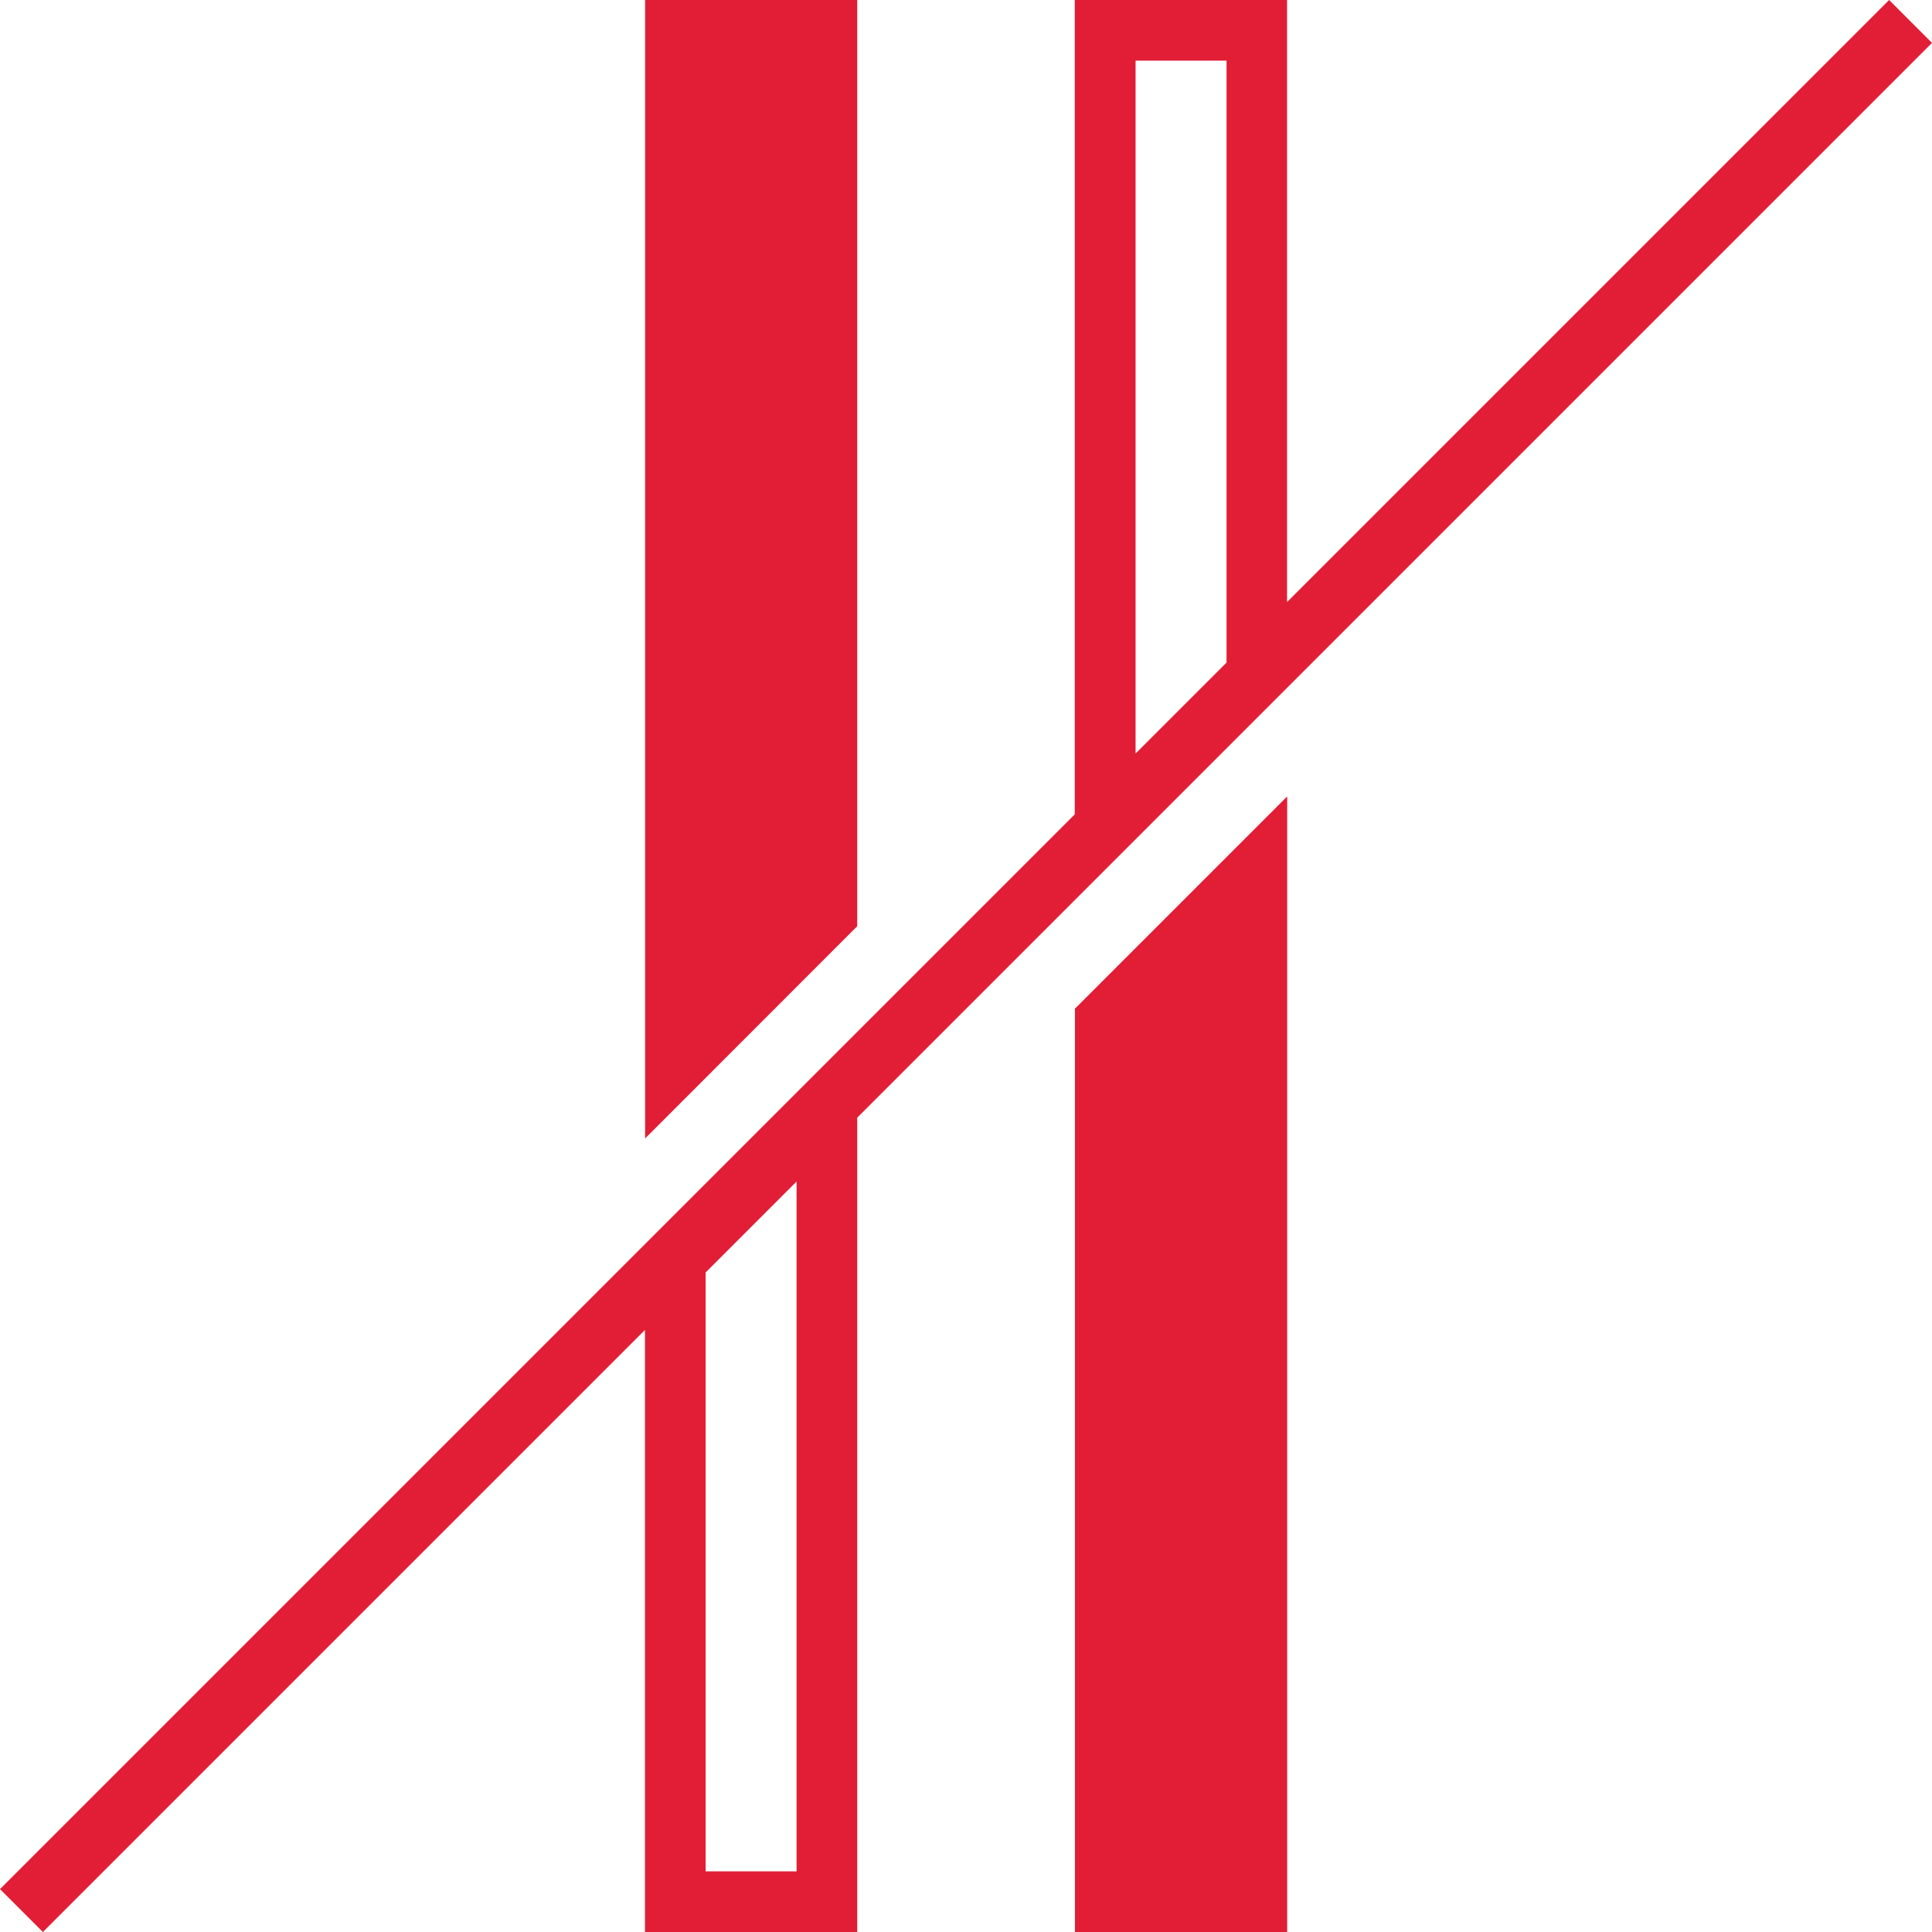 <?xml version="1.0" encoding="UTF-8" standalone="no"?>
<svg style="background-color:#001e2b;"
   id="a"
   viewBox="0 0 127.43 127.43"
   version="1.1"
   width="127.43"
   height="127.43"
   xmlns="http://www.w3.org/2000/svg"
   xmlns:svg="http://www.w3.org/2000/svg">
  <defs
     id="defs1">
    <style
       id="style1">.c{fill:#fff;}.d{fill:#e11e35;}</style>
  </defs>
  <polygon
     class="c"
     points="499.02,174.37 513.01,160.37 513.01,99.28 499.02,99.28 "
     id="polygon8"
     style="fill:#e11e35;fill-opacity:1"
     transform="translate(-456.47,-99.28)" />
  <polygon
     class="c"
     points="541.37,151.81 527.37,165.81 527.37,226.71 541.37,226.71 "
     id="polygon9"
     style="fill:#e11e35;fill-opacity:1"
     transform="translate(-456.47,-99.28)" />
  <path
     class="c"
     d="M 124.6,0 84.89,39.71 V 0 h -14 V 53.71 L 0,124.6 2.83,127.43 42.54,87.72 v 39.71 h 14 V 73.72 L 127.43,2.83 Z M 52.54,123.43 h -6 v -39.5 l 6,-6 z M 80.9,43.7 l -6,6 V 4 h 6 z"
     id="path9"
     style="fill:#e11e35;fill-opacity:1" />
</svg>
